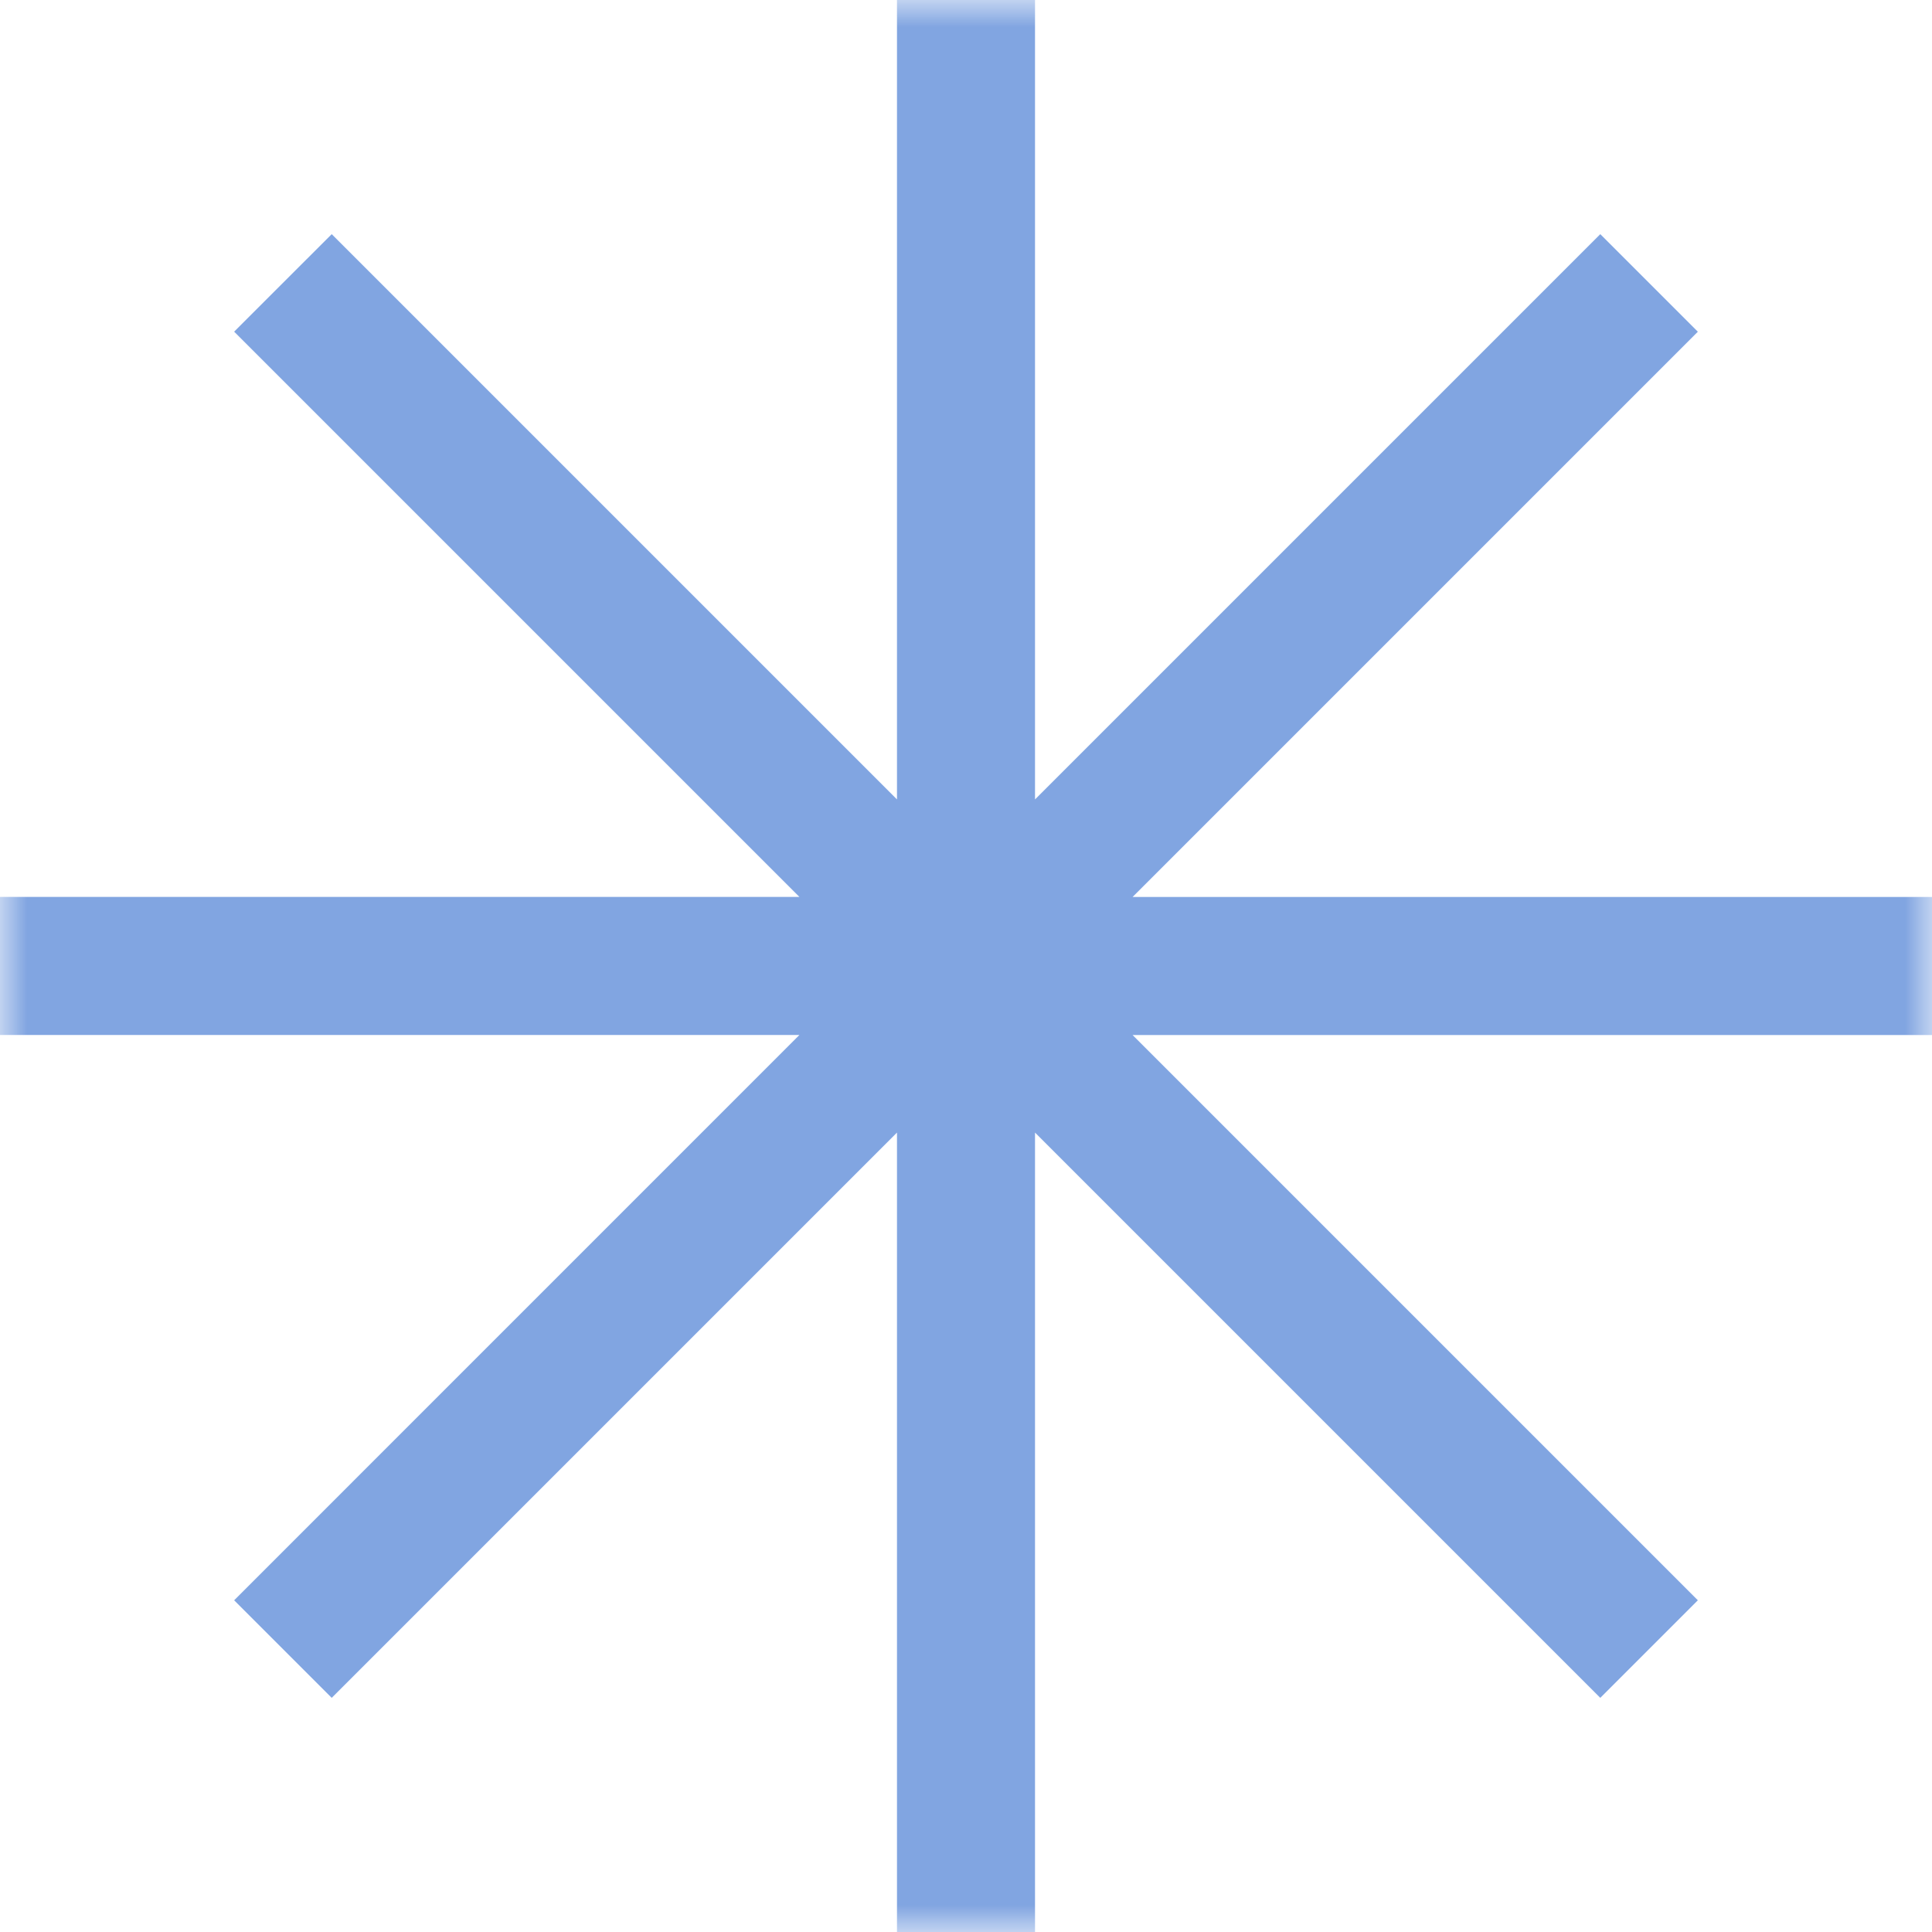 <svg xmlns="http://www.w3.org/2000/svg" width="36" height="36" fill="none"><mask id="a" width="36" height="36" x="0" y="0" maskUnits="userSpaceOnUse" style="mask-type:luminance"><path fill="#fff" d="M36 0H0v36h36z"/></mask><g mask="url(#a)"><path fill="#0850C5" fill-opacity=".51" fill-rule="evenodd" d="M19.286 0h-2.572v14.896L6.181 4.363 4.363 6.18l10.533 10.533H0v2.572h14.896L4.363 29.819l1.818 1.818 10.533-10.533V36h2.572V21.104l10.533 10.533 1.818-1.818-10.533-10.533H36v-2.572H21.104L31.637 6.181l-1.818-1.818-10.533 10.533z" clip-rule="evenodd"/></g></svg>